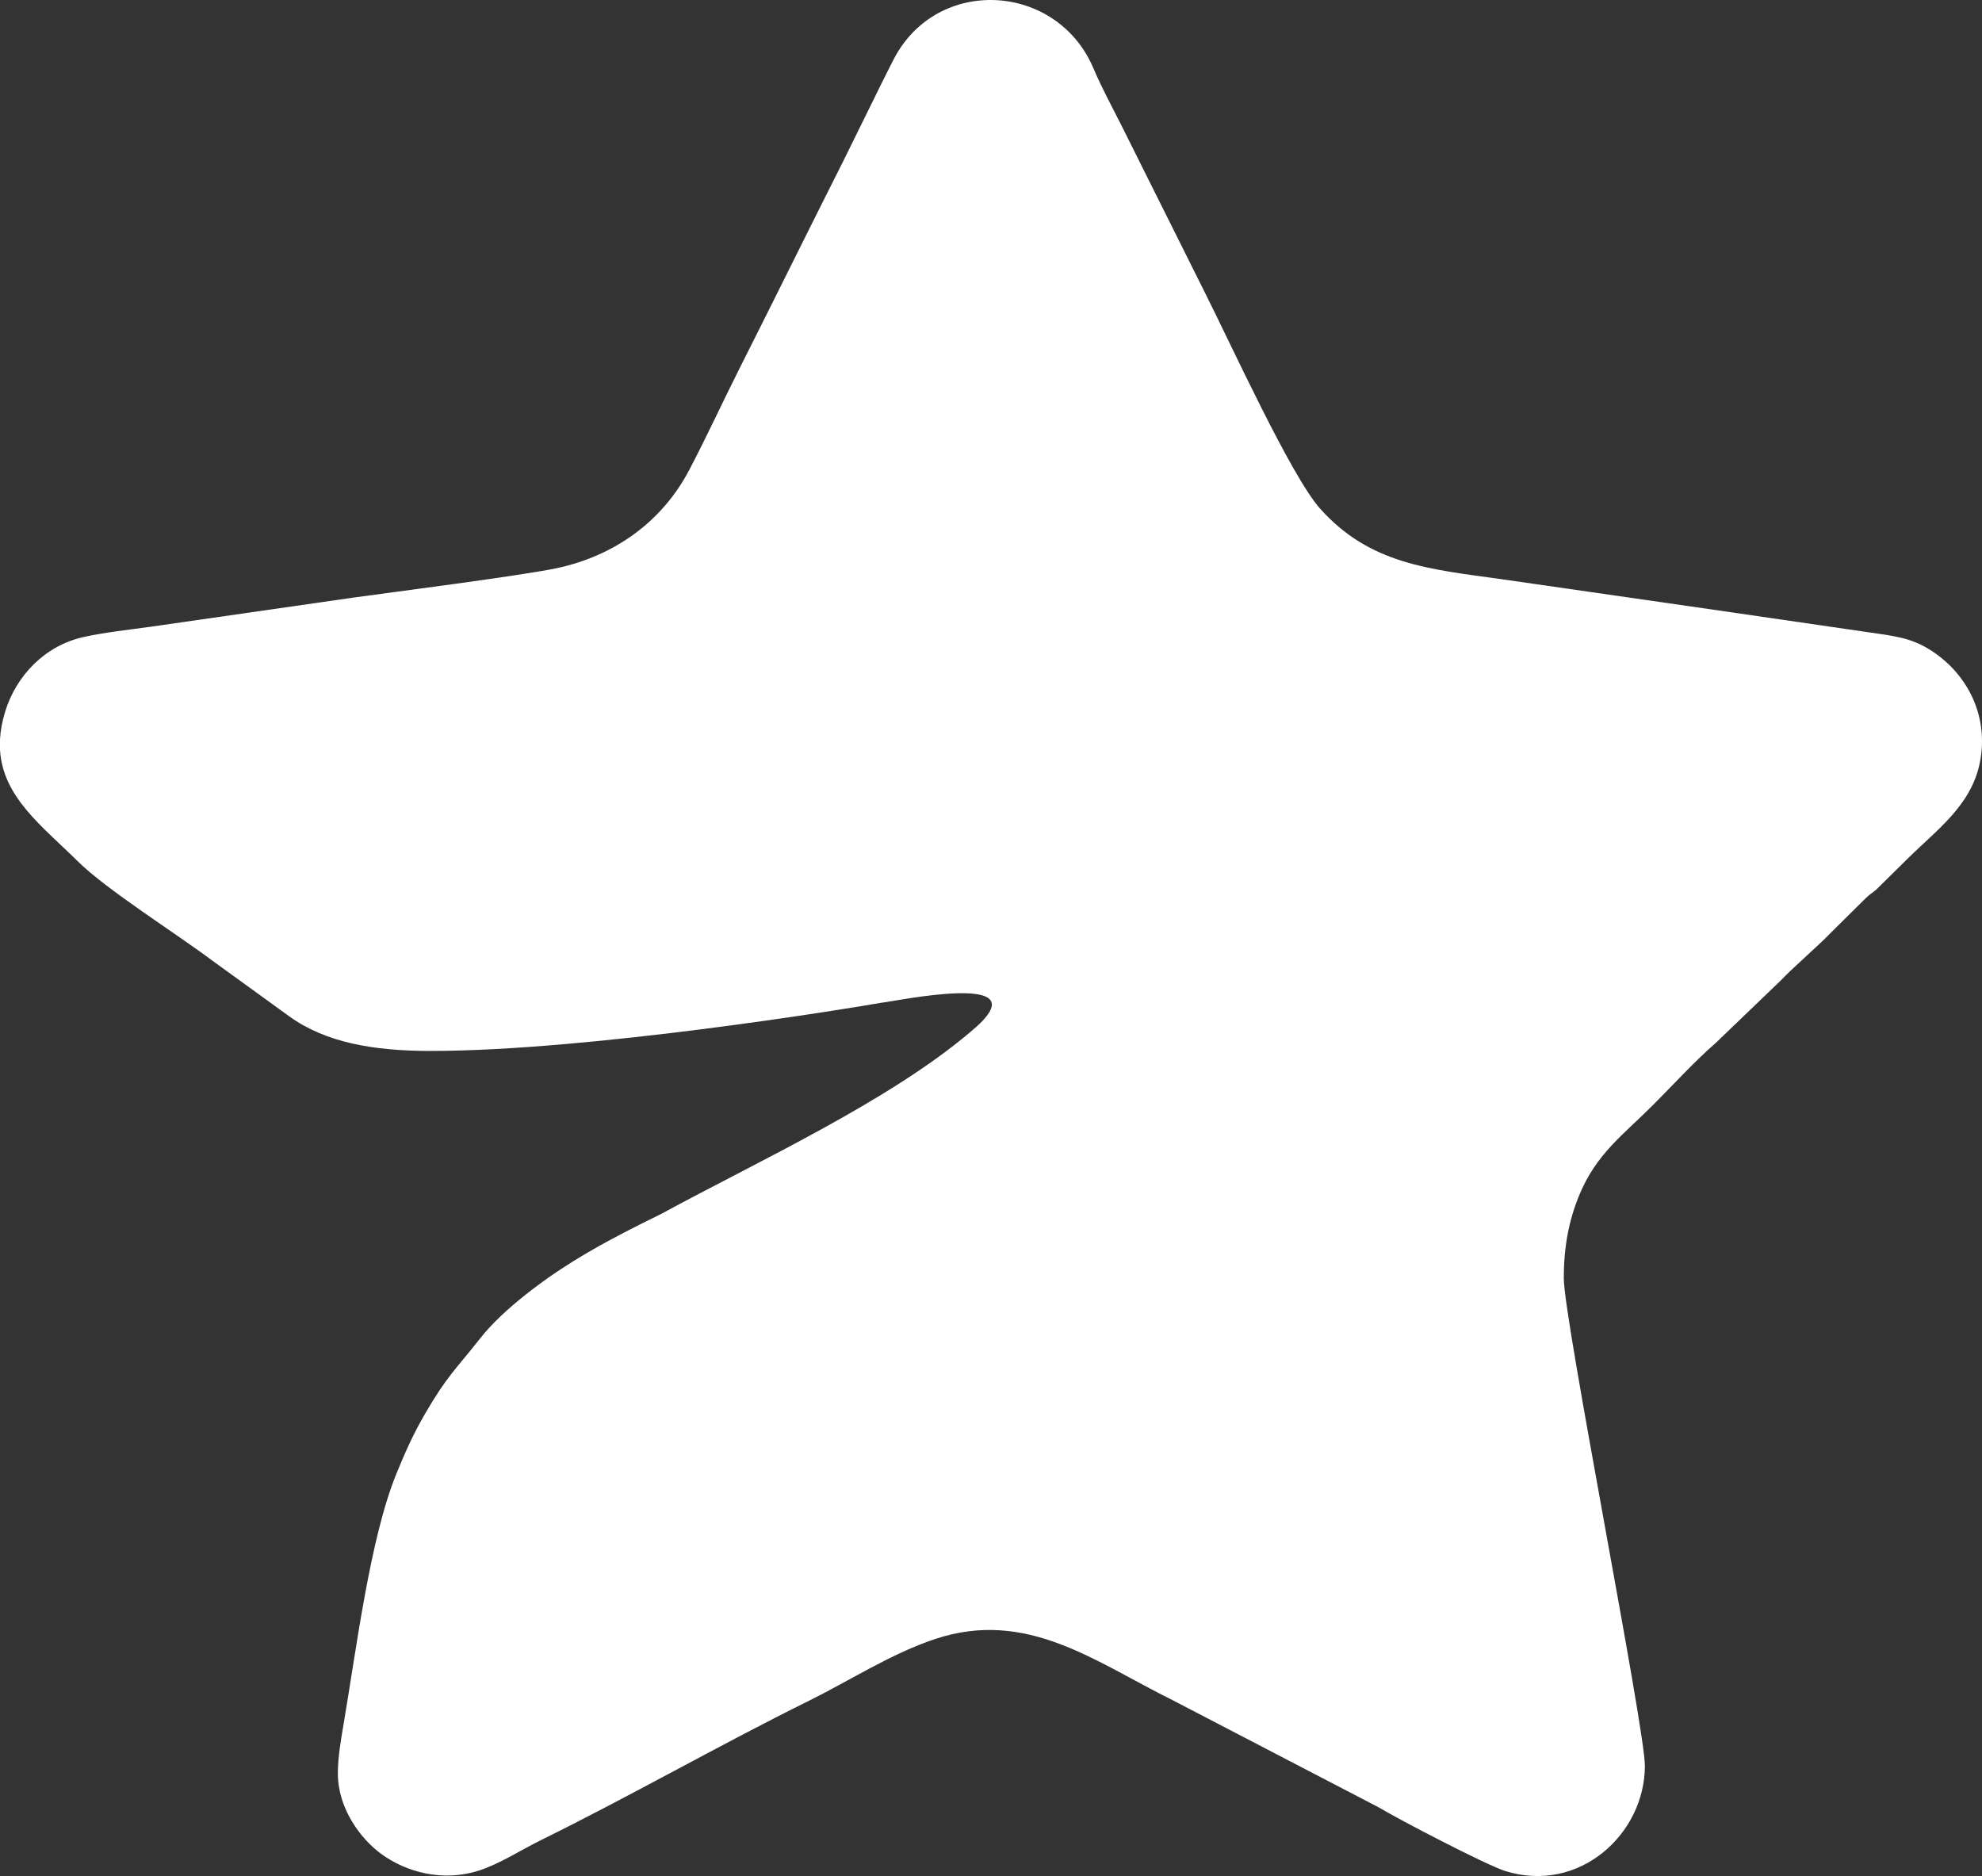 <svg width="56" height="53" viewBox="0 0 56 53" fill="none" xmlns="http://www.w3.org/2000/svg">
<rect x="0" y="0" width="56" height="53" fill="#333333" stroke="none"/>
<path fill-rule="evenodd" clip-rule="evenodd" d="M12.164 29.69C16.666 29.69 24.013 28.487 24.885 28.331C25.244 28.301 29.595 27.363 27.417 29.154C25.107 31.114 21.449 32.791 18.674 34.298C17.265 34.988 16.015 35.645 14.829 36.593C14.377 36.955 13.918 37.363 13.559 37.82C12.884 38.681 12.635 38.859 12.003 39.952C11.68 40.511 11.459 40.997 11.198 41.638C10.453 43.469 10.068 46.594 9.702 48.743C9.633 49.154 9.546 49.631 9.546 50.1C9.546 51.091 10.188 51.953 10.784 52.384C11.47 52.881 12.498 53.175 13.522 52.848C14.121 52.657 14.71 52.267 15.274 51.99C17.804 50.744 20.325 49.3 22.856 48.048C24.038 47.464 25.174 46.716 26.435 46.299C29.019 45.446 30.95 46.952 33.129 48.03L38.958 51.061C39.502 51.39 42.002 52.696 42.54 52.861C44.623 53.504 46.475 51.812 46.475 49.884C46.475 48.815 44.184 37.274 44.184 36.115C44.184 35.228 44.323 34.496 44.612 33.785C45.093 32.599 45.865 32.059 46.707 31.216C47.291 30.631 47.857 30.004 48.48 29.461L50.307 27.706C50.408 27.605 50.476 27.53 50.579 27.435L51.507 26.572C51.92 26.163 52.292 25.789 52.706 25.383C52.834 25.257 52.874 25.247 53.005 25.139L53.907 24.25C54.718 23.448 55.688 22.761 55.936 21.56C56.204 20.261 55.612 19.058 54.571 18.383C53.996 18.01 53.522 17.968 52.709 17.85C51.366 17.655 49.967 17.451 48.572 17.248L42.429 16.363C40.4 16.08 38.708 15.948 37.298 14.369C36.475 13.447 34.765 9.693 34.02 8.218L31.674 3.521C31.395 2.968 31.138 2.501 30.89 1.921C29.863 -0.487 26.488 -0.697 25.255 1.666C25.13 1.906 25.023 2.13 24.892 2.387L23.819 4.565C22.834 6.515 21.894 8.43 20.91 10.378C20.414 11.36 19.975 12.324 19.474 13.277C18.708 14.736 17.366 15.702 15.732 16.051C14.766 16.258 11.058 16.734 9.973 16.884L4.258 17.706C3.656 17.789 2.962 17.864 2.367 17.995C1.271 18.236 0.454 19.088 0.143 20.113C0.059 20.39 0.013 20.648 0 20.889V21.177C0.075 22.522 1.2 23.345 2.196 24.331C3.002 25.13 4.961 26.361 5.977 27.122L8.182 28.719C9.21 29.457 10.566 29.69 12.164 29.69Z" fill="white"/>
</svg>
